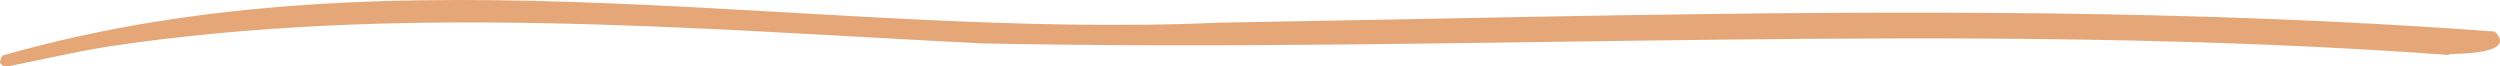 <?xml version="1.0" encoding="utf-8"?>
<svg xmlns="http://www.w3.org/2000/svg" fill="none" height="100%" overflow="visible" preserveAspectRatio="none" style="display: block;" viewBox="0 0 452 12" width="100%">
<path d="M442.841 9.943C355.501 3.541 265.536 9.663 177.276 7.838C124.785 5.162 71.722 0.584 19.431 8.434C13.589 9.384 7.799 10.722 1.986 11.882C1.227 12.125 0.334 12.012 0 11.362C0.036 10.885 0.235 10.138 0.54 10.015C72.276 -10.459 147.524 7.341 220.628 4.095C297.318 2.84 374.659 0.023 451.086 5.709C455.108 9.802 444.663 9.674 442.841 9.781V9.943Z" fill="#E5A778" id="Vector"/>
</svg>